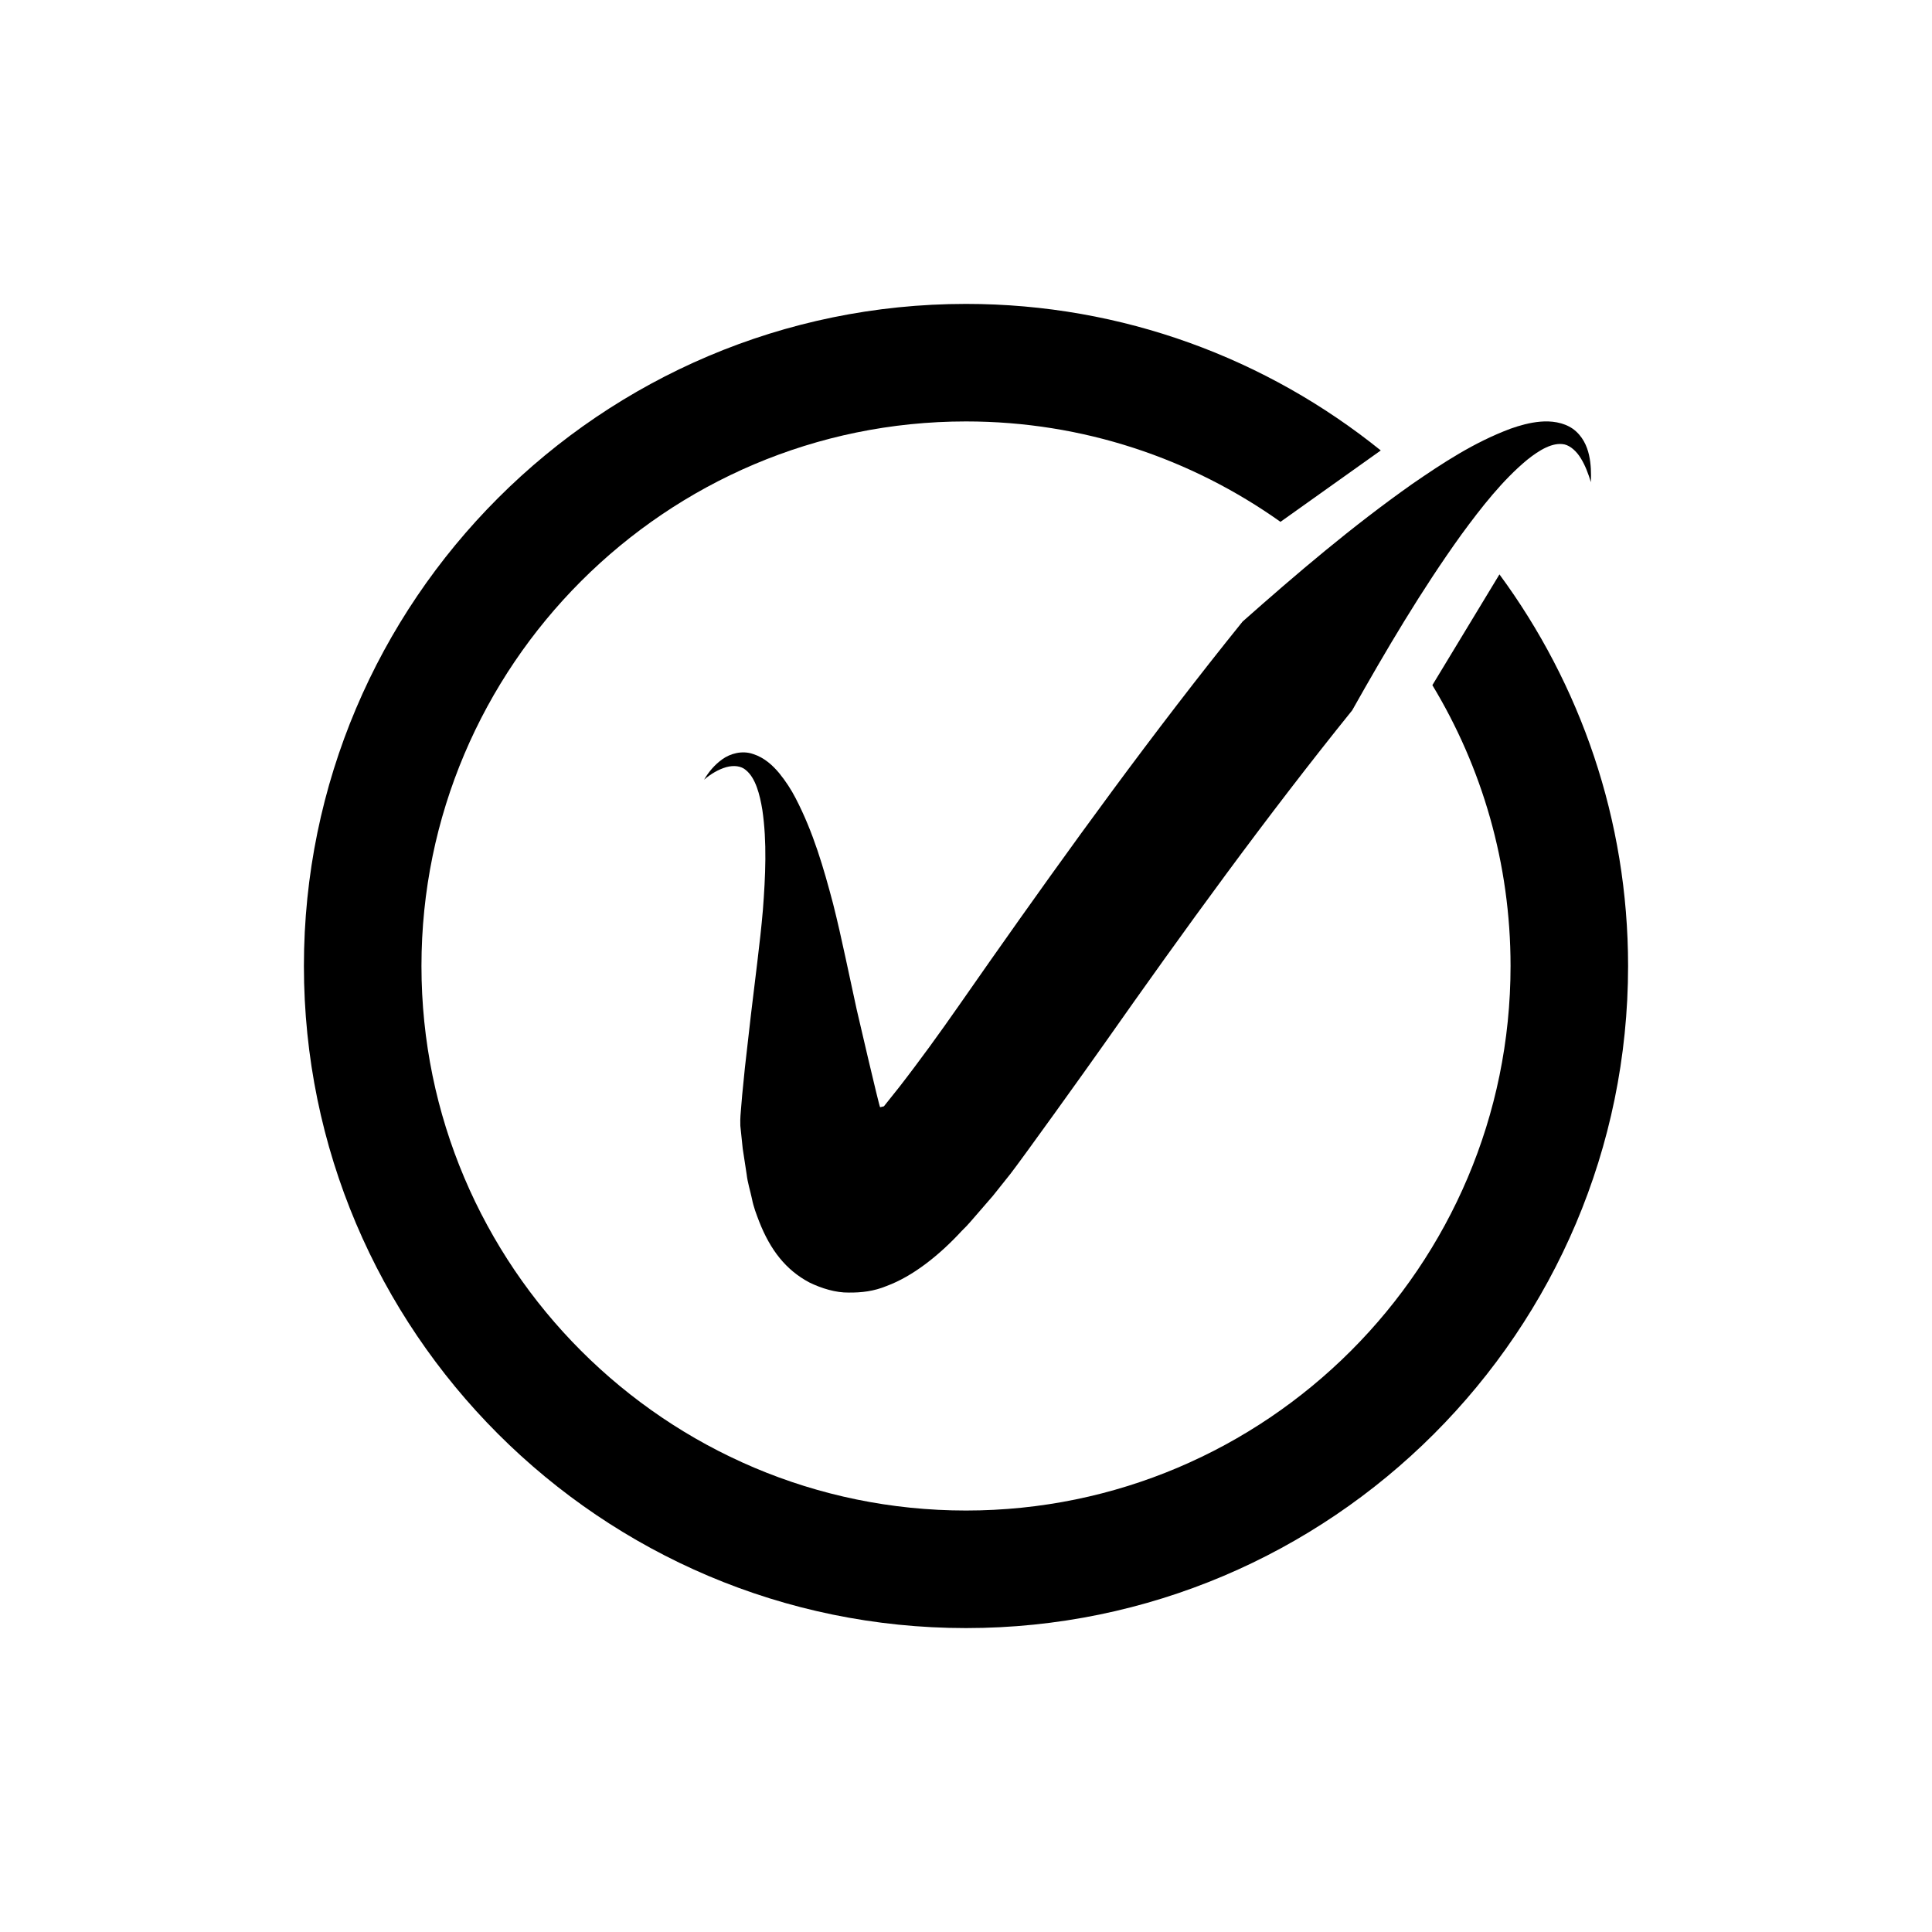 <?xml version="1.0" encoding="UTF-8"?>
<!-- The Best Svg Icon site in the world: iconSvg.co, Visit us! https://iconsvg.co -->
<svg fill="#000000" width="800px" height="800px" version="1.1" viewBox="144 144 512 512" xmlns="http://www.w3.org/2000/svg">
 <g>
  <path d="m406.12 399.04c-5.418 7.703-10.562 15.227-15.844 22.449-2.648 3.609-5.305 7.18-7.992 10.629l-4.039 5.066-1 0.246c-0.195 0.105-6.227-25.965-6.227-25.965l-2.973-13.785c-1.004-4.676-2.078-9.469-3.269-14.176-2.5-9.441-5.211-18.914-9.949-28.016-1.16-2.258-2.629-4.5-4.324-6.59-1.711-2.055-3.938-4.121-6.898-5.066-2.981-1.051-6.156-0.086-8.184 1.379-2.098 1.5-3.641 3.391-4.836 5.418 1.773-1.523 3.812-2.727 5.859-3.32 2.07-0.566 3.988-0.316 5.219 0.773 2.566 2.078 3.688 6.422 4.363 10.539 1.254 8.488 0.832 17.59 0.145 26.562-0.391 4.535-0.895 8.996-1.453 13.582l-1.695 14.004-1.617 14.176-0.719 7.223-0.309 3.68c-0.082 1.34-0.25 2.082-0.184 4.484l0.633 6.066 1.035 6.762c0.266 2.316 0.945 4.328 1.406 6.504 0.426 2.227 1.18 4.102 1.902 6.016 2.992 7.652 7.144 12.91 13.32 16.188 3.188 1.566 7.055 2.738 10.426 2.676 3.41 0.039 6.691-0.352 10.07-1.75 6.715-2.496 13.66-7.836 19.91-14.617 1.707-1.613 2.898-3.164 4.309-4.738l3.922-4.527 4.633-5.809c3.012-3.867 19.715-27.145 24.969-34.609 21.176-30.129 42.793-59.961 65.613-88.246 9.027-16.035 18.387-31.898 28.953-46.59 5.312-7.25 10.934-14.434 17.434-19.812 3.234-2.59 6.812-4.75 9.93-4.055 1.562 0.402 3.144 1.801 4.281 3.676 1.16 1.871 1.98 4.07 2.66 6.316 0.086-2.344 0.055-4.738-0.492-7.188-0.539-2.402-1.715-5.07-4.254-6.93-2.574-1.805-5.871-2.164-8.645-1.918-2.832 0.246-5.414 0.988-7.875 1.852-9.758 3.648-17.992 9.109-26.047 14.641-15.961 11.258-30.621 23.758-44.988 36.484-23.777 29.473-45.699 59.762-67.18 90.316z"/>
  <path d="m541.37 296.22-17.777 29.352c13.145 21.746 20.719 47.215 20.719 74.422 0 79.578-64.738 144.31-144.31 144.31-79.578 0-144.31-64.738-144.31-144.31 0-79.574 64.738-144.31 144.31-144.31 31.031 0 59.781 9.879 83.34 26.609l26.578-18.918c-30.102-24.266-68.332-38.836-109.92-38.836-96.75 0-175.46 78.711-175.46 175.46s78.711 175.46 175.46 175.46c96.746 0 175.46-78.711 175.46-175.46 0-38.805-12.684-74.691-34.09-103.78z"/>
 </g>
</svg>